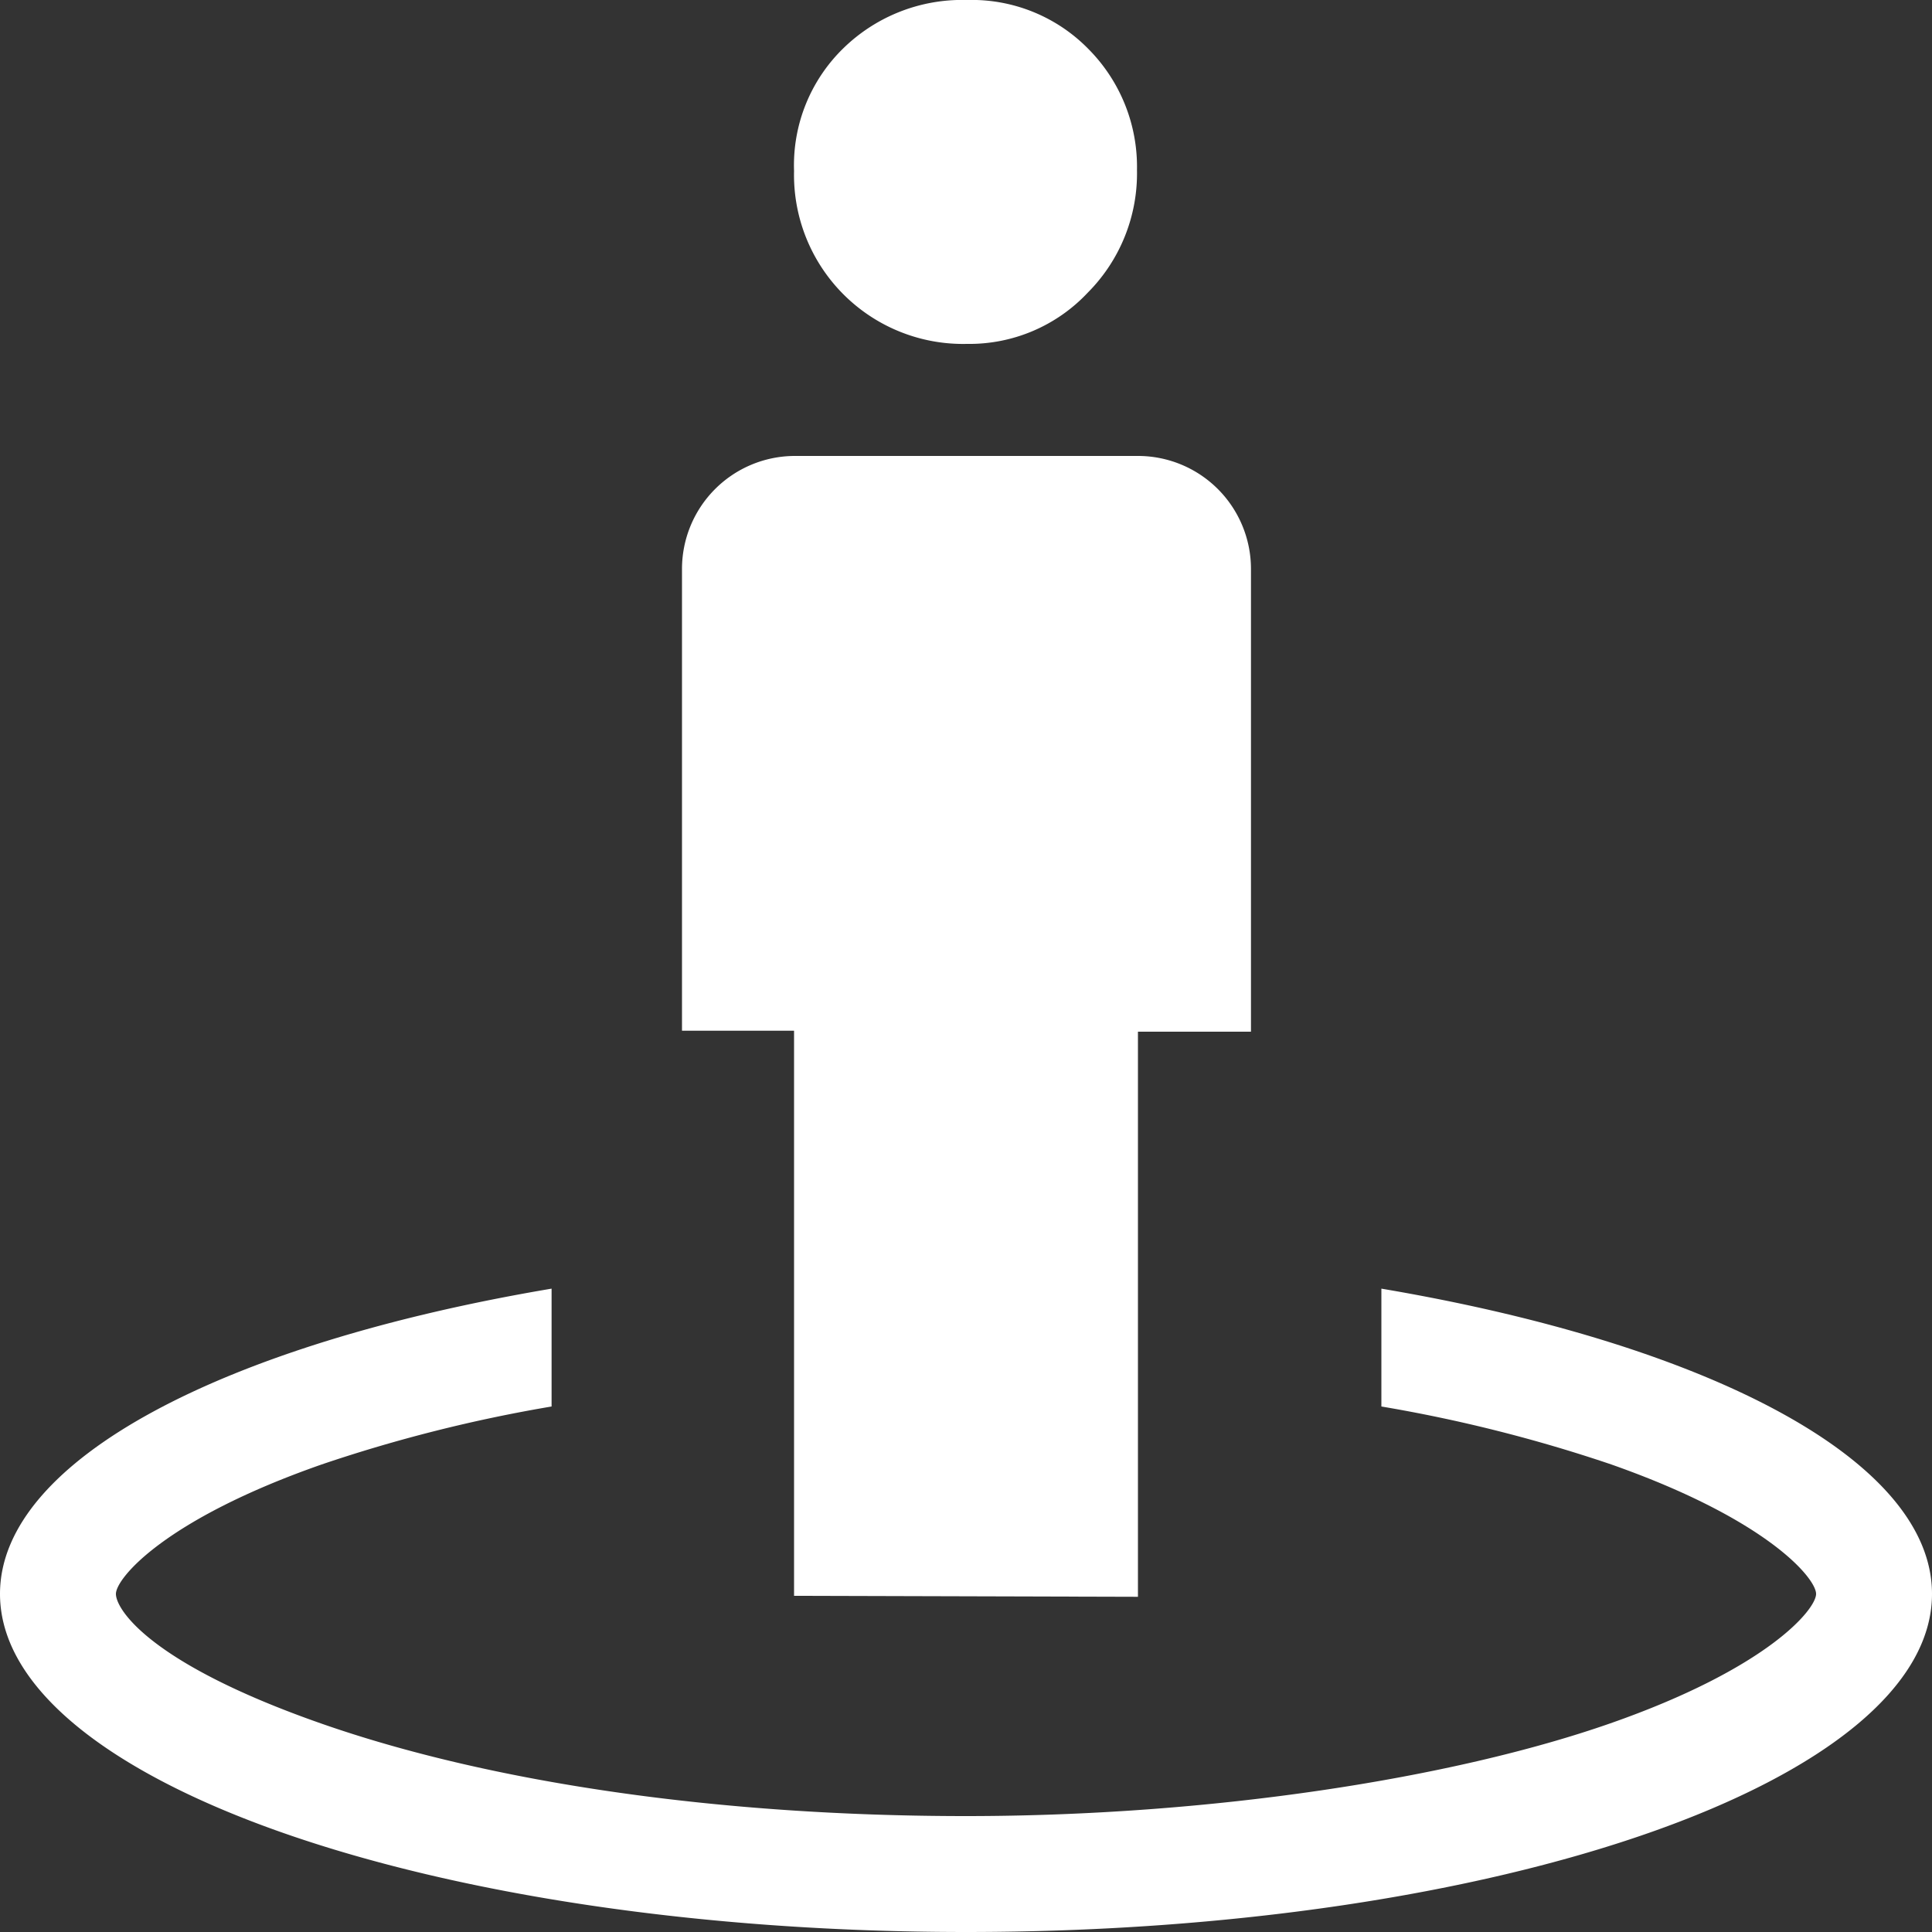<svg xmlns="http://www.w3.org/2000/svg" viewBox="0 0 200 200"><rect x="0" y="0" width="200" height="200" fill="#333333" stroke="none"/><title>Asset 1</title><g id="Layer_2" data-name="Layer 2"><g fill="#FFFFFF" id="floorplan_icon"><path d="M100.1,35.6a16.8,16.8,0,0,0,12.5-5.3,17.5,17.5,0,0,0,5.1-12.7,17.3,17.3,0,0,0-5-12.5A16.9,16.9,0,0,0,100.1,0,17.6,17.6,0,0,0,87.3,5a16.9,16.9,0,0,0-5.1,12.7,17.5,17.5,0,0,0,17.9,17.9Z"/><path d="M117.8,165.3V106.8h11.7V58.9a11.7,11.7,0,0,0-11.7-11.7H82.2A11.7,11.7,0,0,0,70.6,58.9v47.8H82.2v58.5Z"/><path d="M143,133.4v12.2a153.9,153.9,0,0,1,23.8,6C183,157.3,188,163.4,188,165s-5,7.7-21.3,13.4S125.4,188,100,188s-49.1-3.4-66.8-9.6S12,166.6,12,165s5-7.7,21.3-13.4a153.9,153.9,0,0,1,23.8-6V133.4C23.3,139.1,0,151.1,0,165c0,19.3,44.8,35,100,35s100-15.7,100-35C200,151.1,176.7,139.1,143,133.4Z"/></g></g></svg>